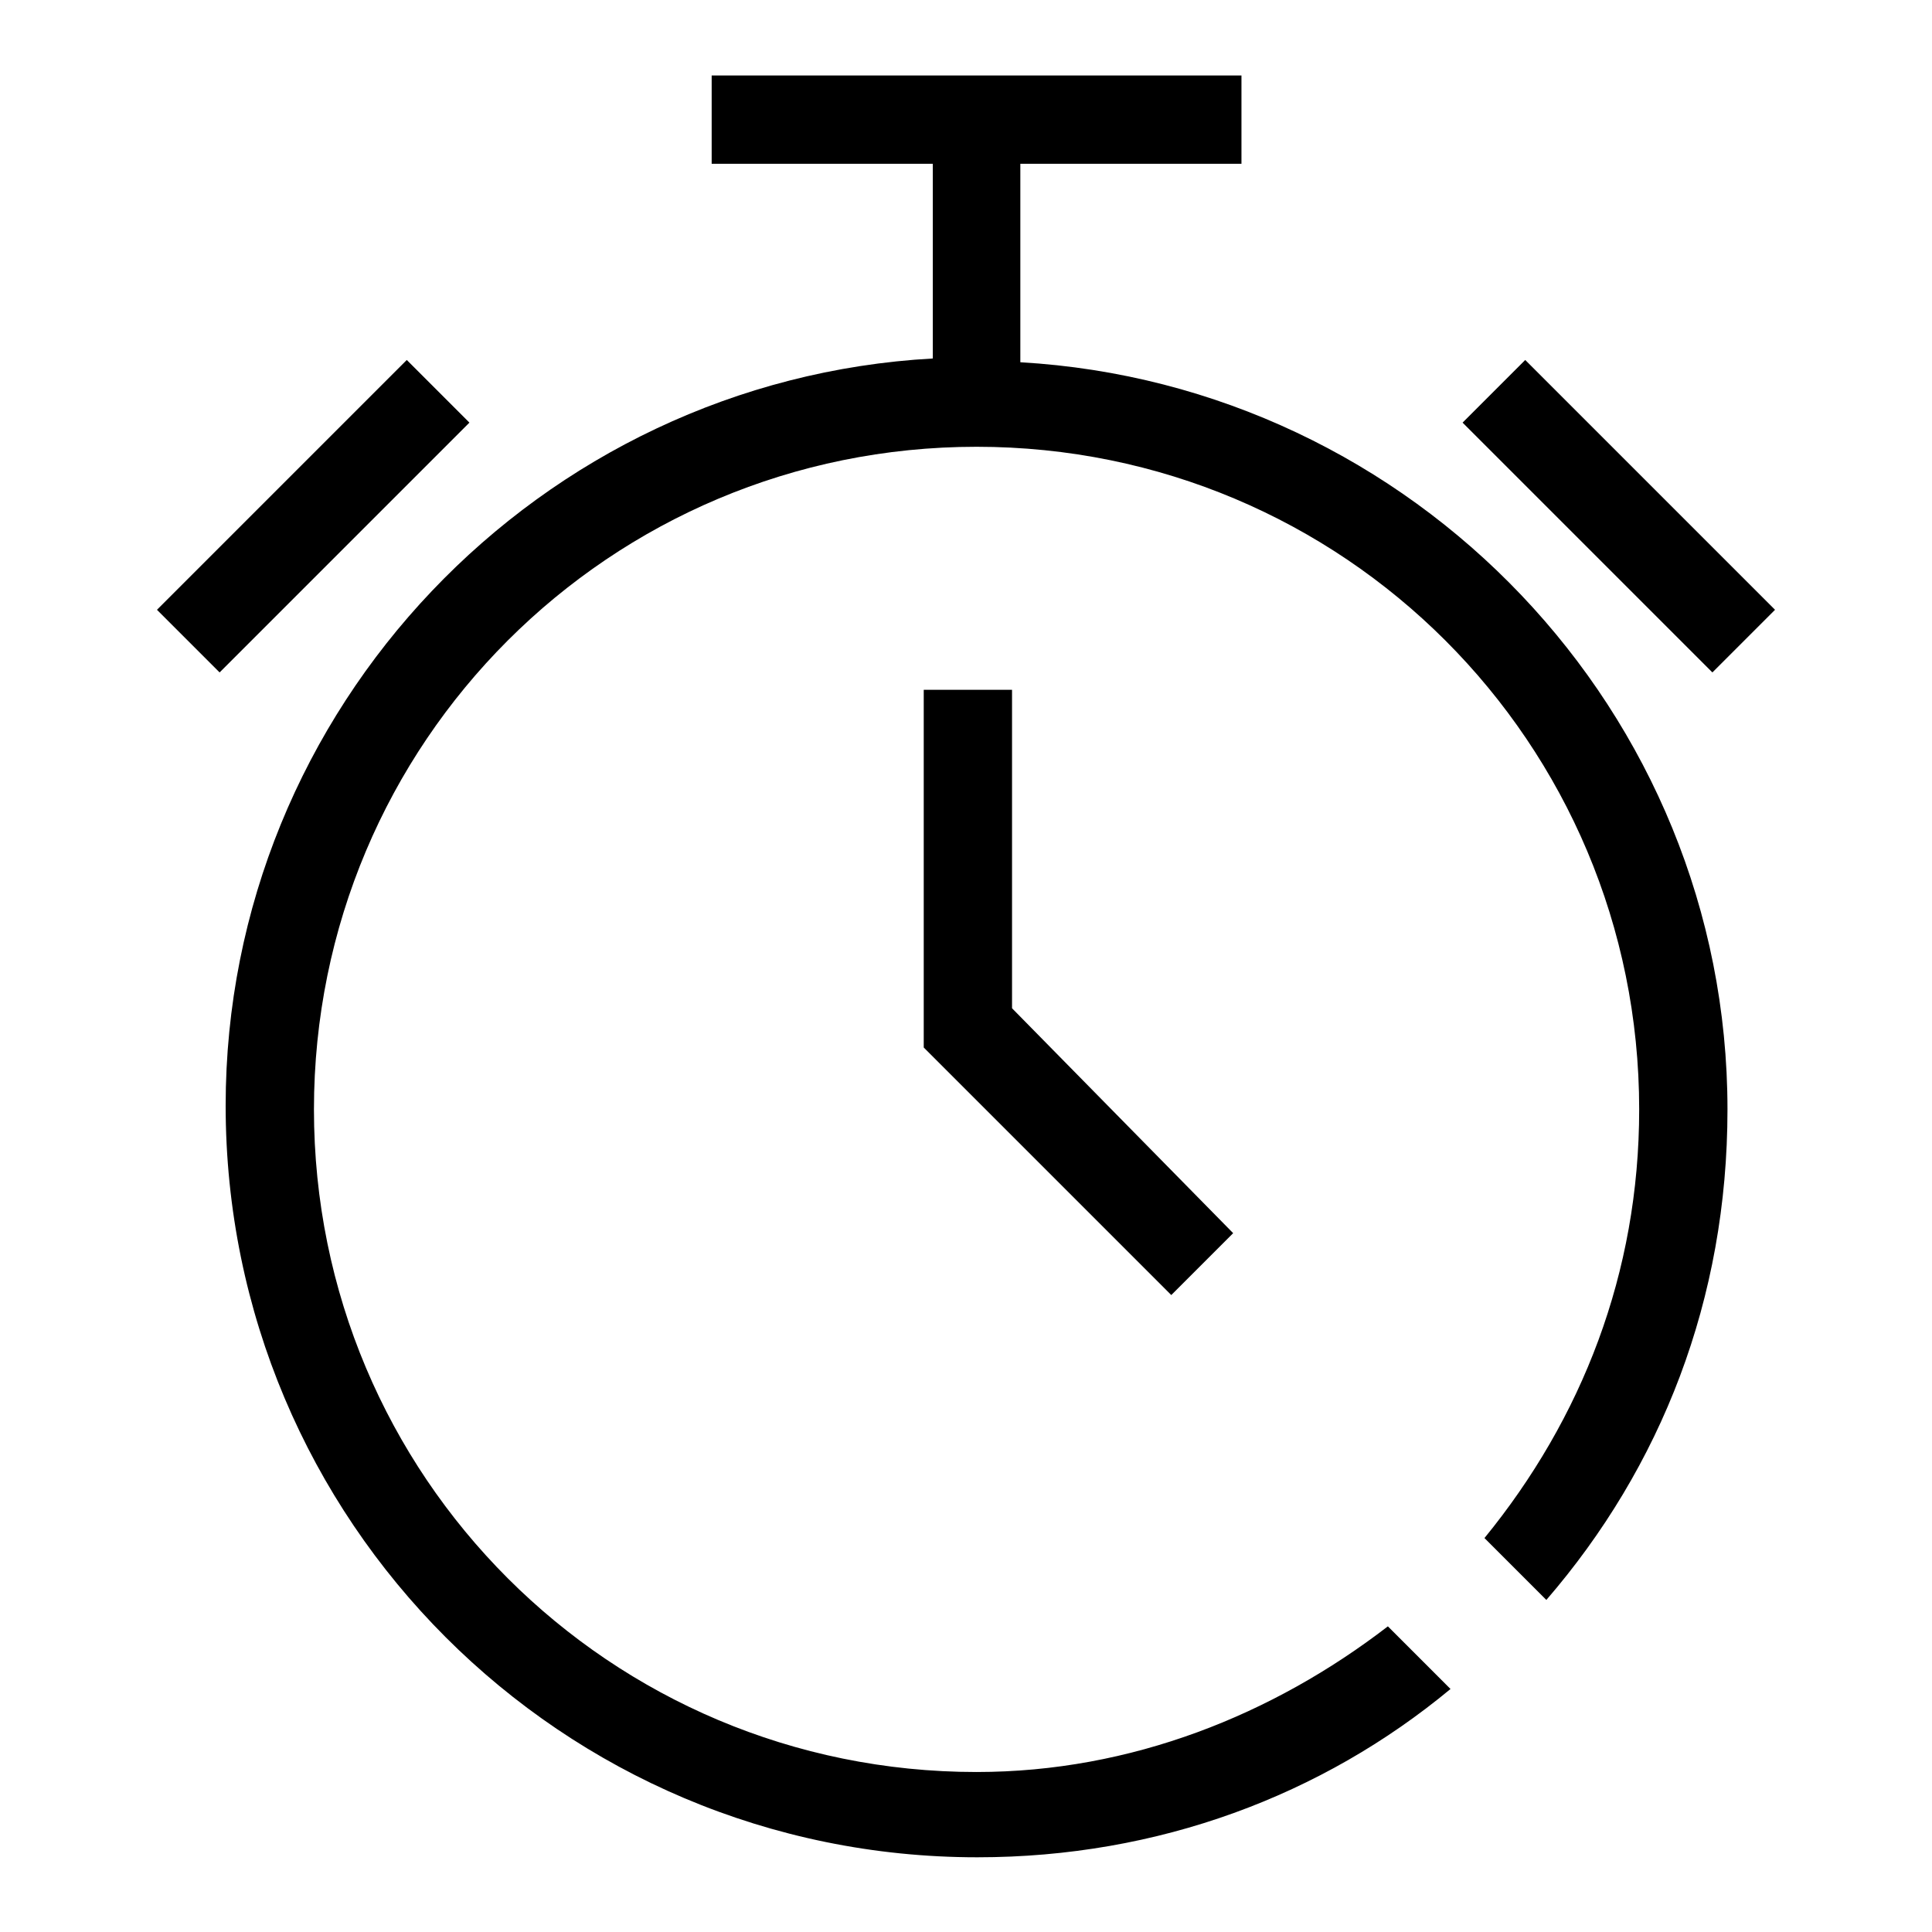 <?xml version="1.0" encoding="utf-8"?>
<!-- Svg Vector Icons : http://www.onlinewebfonts.com/icon -->
<!DOCTYPE svg PUBLIC "-//W3C//DTD SVG 1.1//EN" "http://www.w3.org/Graphics/SVG/1.1/DTD/svg11.dtd">
<svg version="1.1" xmlns="http://www.w3.org/2000/svg" xmlns:xlink="http://www.w3.org/1999/xlink" x="0px" y="0px" viewBox="0 0 256 256" enable-background="new 0 0 256 256" xml:space="preserve">
<g> <path fill="#000000" d="M20.8,80.8l33.1-33.1l8.3,8.3L29.1,89.1L20.8,80.8z M226.9,89.1L193.8,56l8.3-8.3l33.1,33.1L226.9,89.1z  M134.1,133.6V91.4h-11.7v47.4l32.8,32.8l8.2-8.2L134.1,133.6z"/> <path fill="#000000" d="M183.9,215.5c-15.2,11.7-34,19.3-54.5,19.3c-48.6,0-87.8-39.2-87.8-87.8c0-48.6,39.2-87.8,87.8-87.8 c48.6,0,87.8,39.2,87.8,87.8c0,21.7-7.6,41-20.5,56.8l8.2,8.2c15.2-17.6,24-39.8,24-65c0-52.7-41.6-96-93.7-99V21.7h29.3V10H94.3 v11.7h29.3v25.8c-52.1,2.9-93.7,46.3-93.7,99c0,55,44.5,99.6,99.6,99.6c24,0,45.7-8.2,62.7-22.3L183.9,215.5L183.9,215.5z"/></g>
</svg>